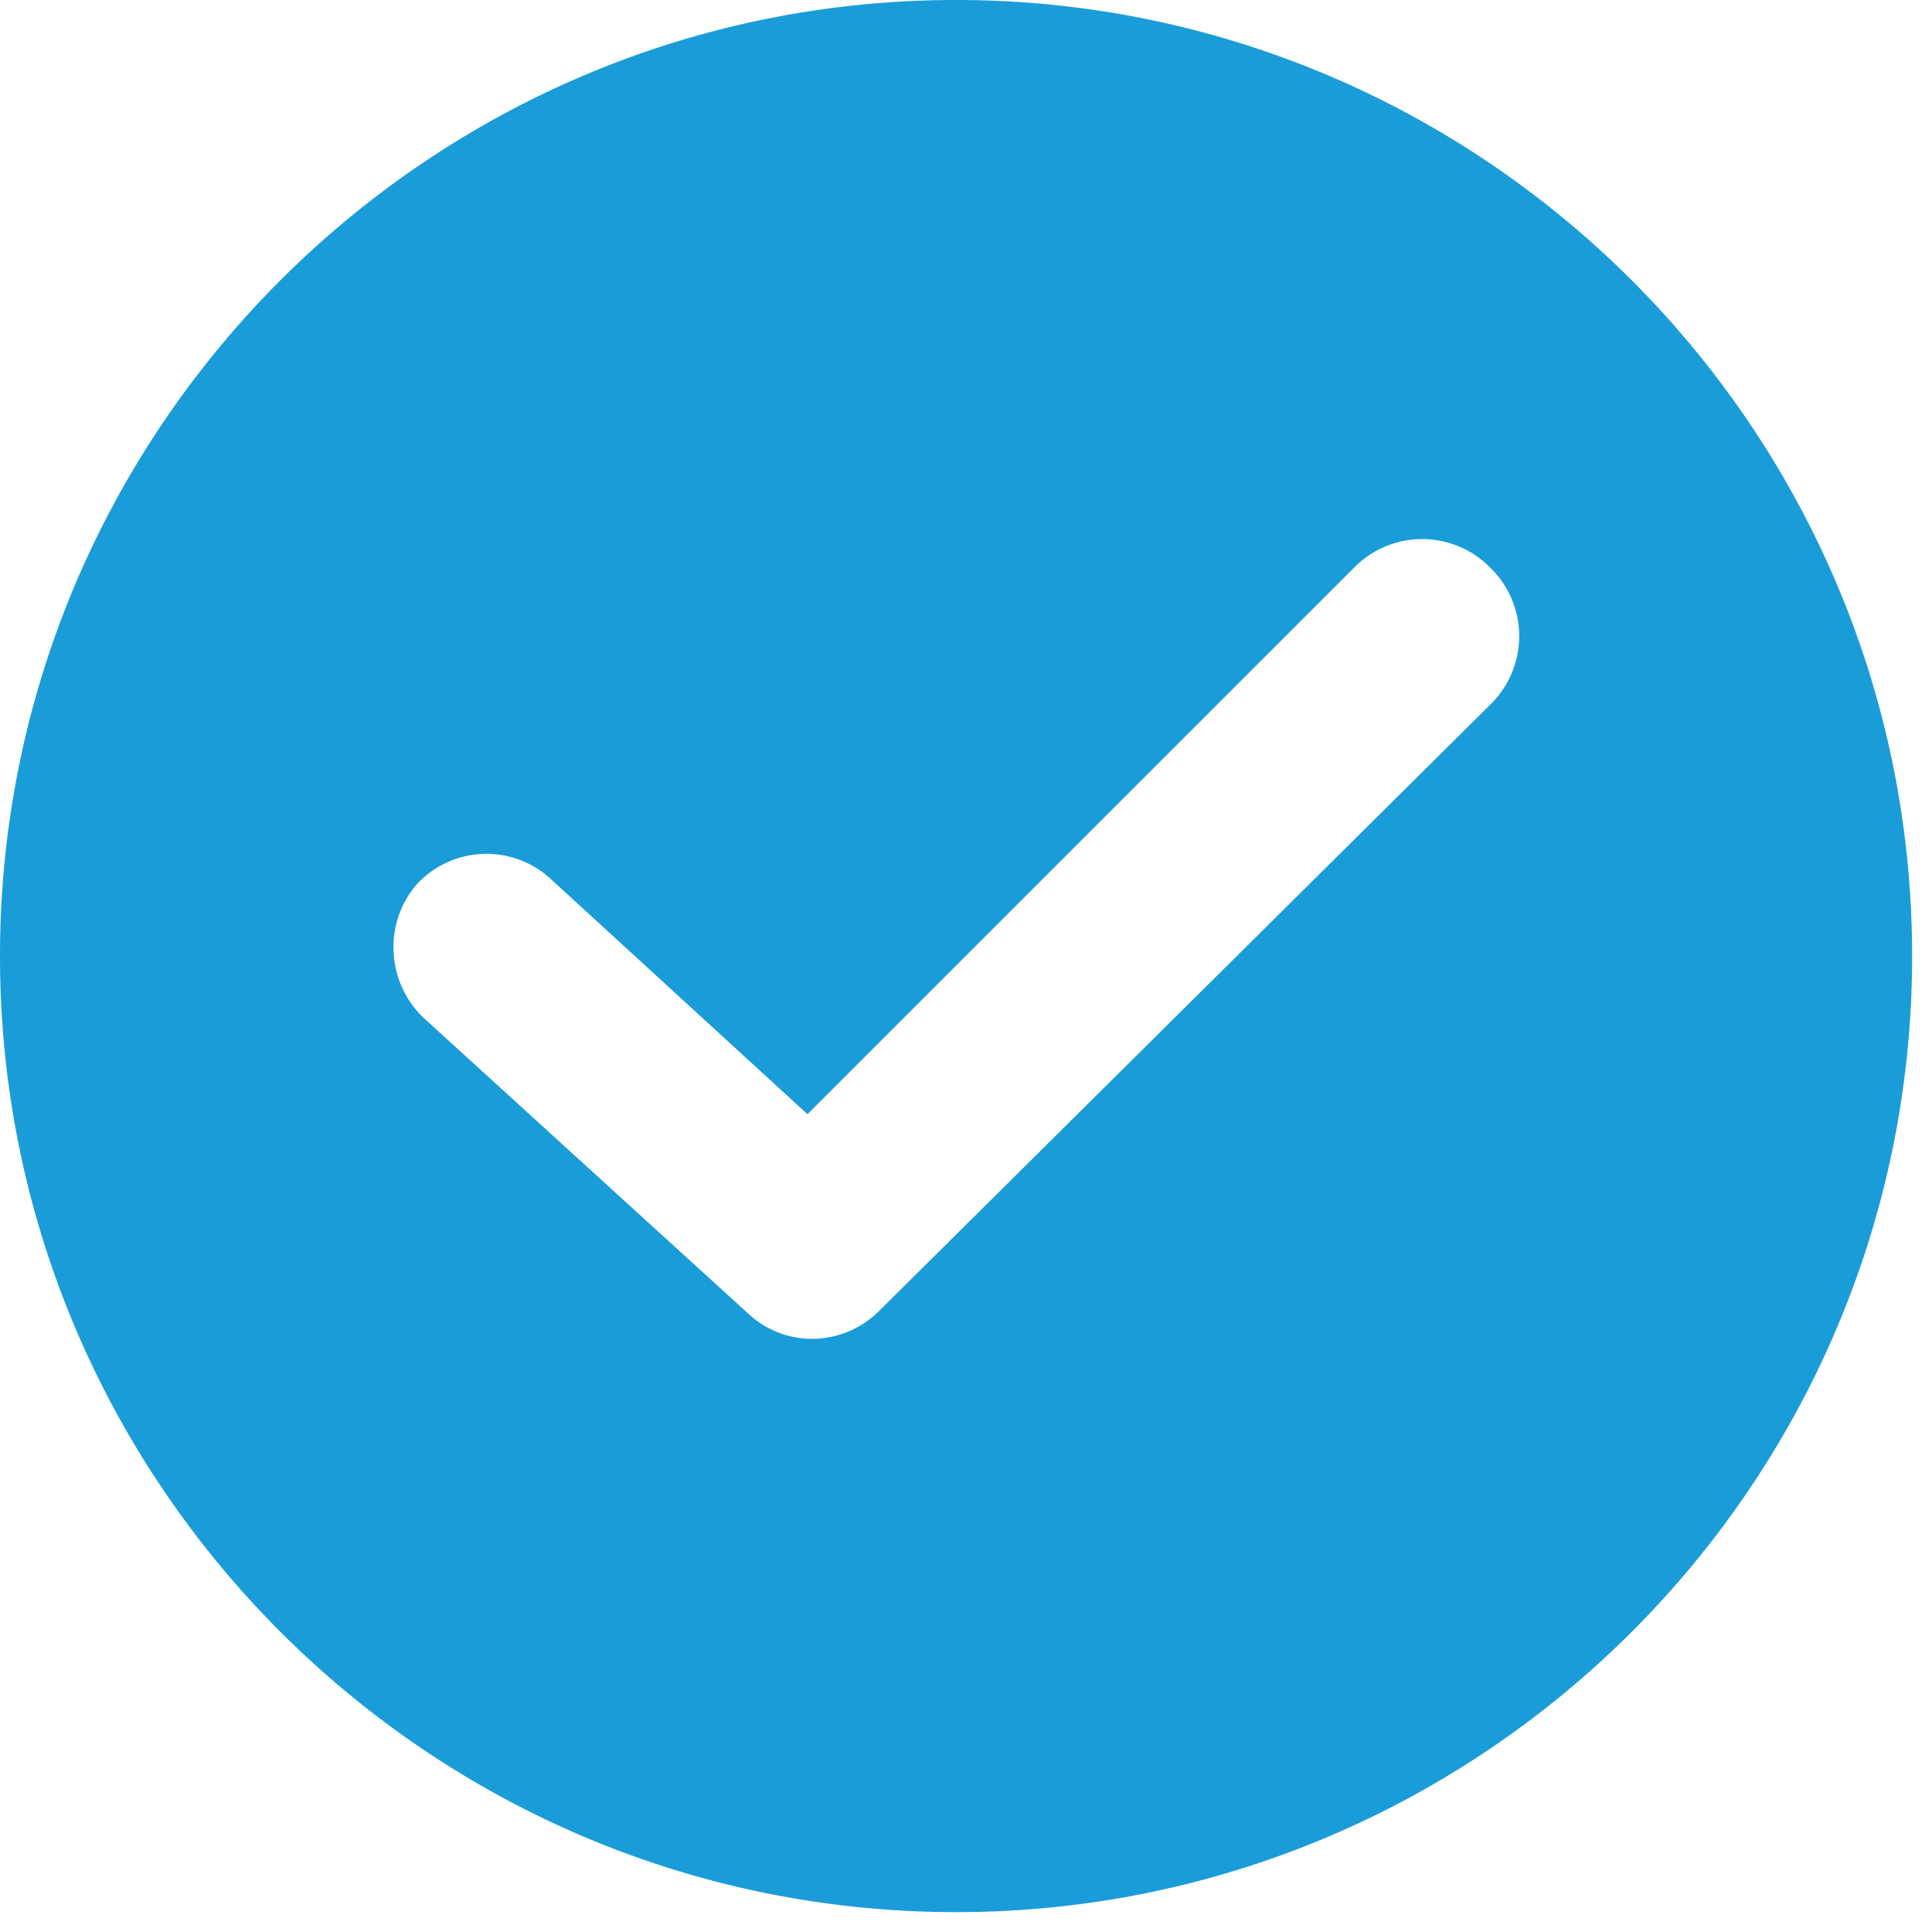 <svg xmlns="http://www.w3.org/2000/svg" width="56" height="56" fill="none" viewBox="0 0 56 56">
  <path fill="#1A9CD9" d="M27.712 0C12.432 0 0 12.432 0 27.712s12.432 27.712 27.712 27.712 27.712-12.432 27.712-27.712S42.992 0 27.712 0ZM43.2 20.42 25.49 37.99c-1.042 1.042-2.71 1.111-3.82.07l-9.377-8.543c-1.111-1.042-1.18-2.778-.208-3.89a2.748 2.748 0 0 1 3.89-.139l7.43 6.807L39.242 16.46a2.767 2.767 0 0 1 3.96 0 2.767 2.767 0 0 1 0 3.958Z"/>
</svg>
